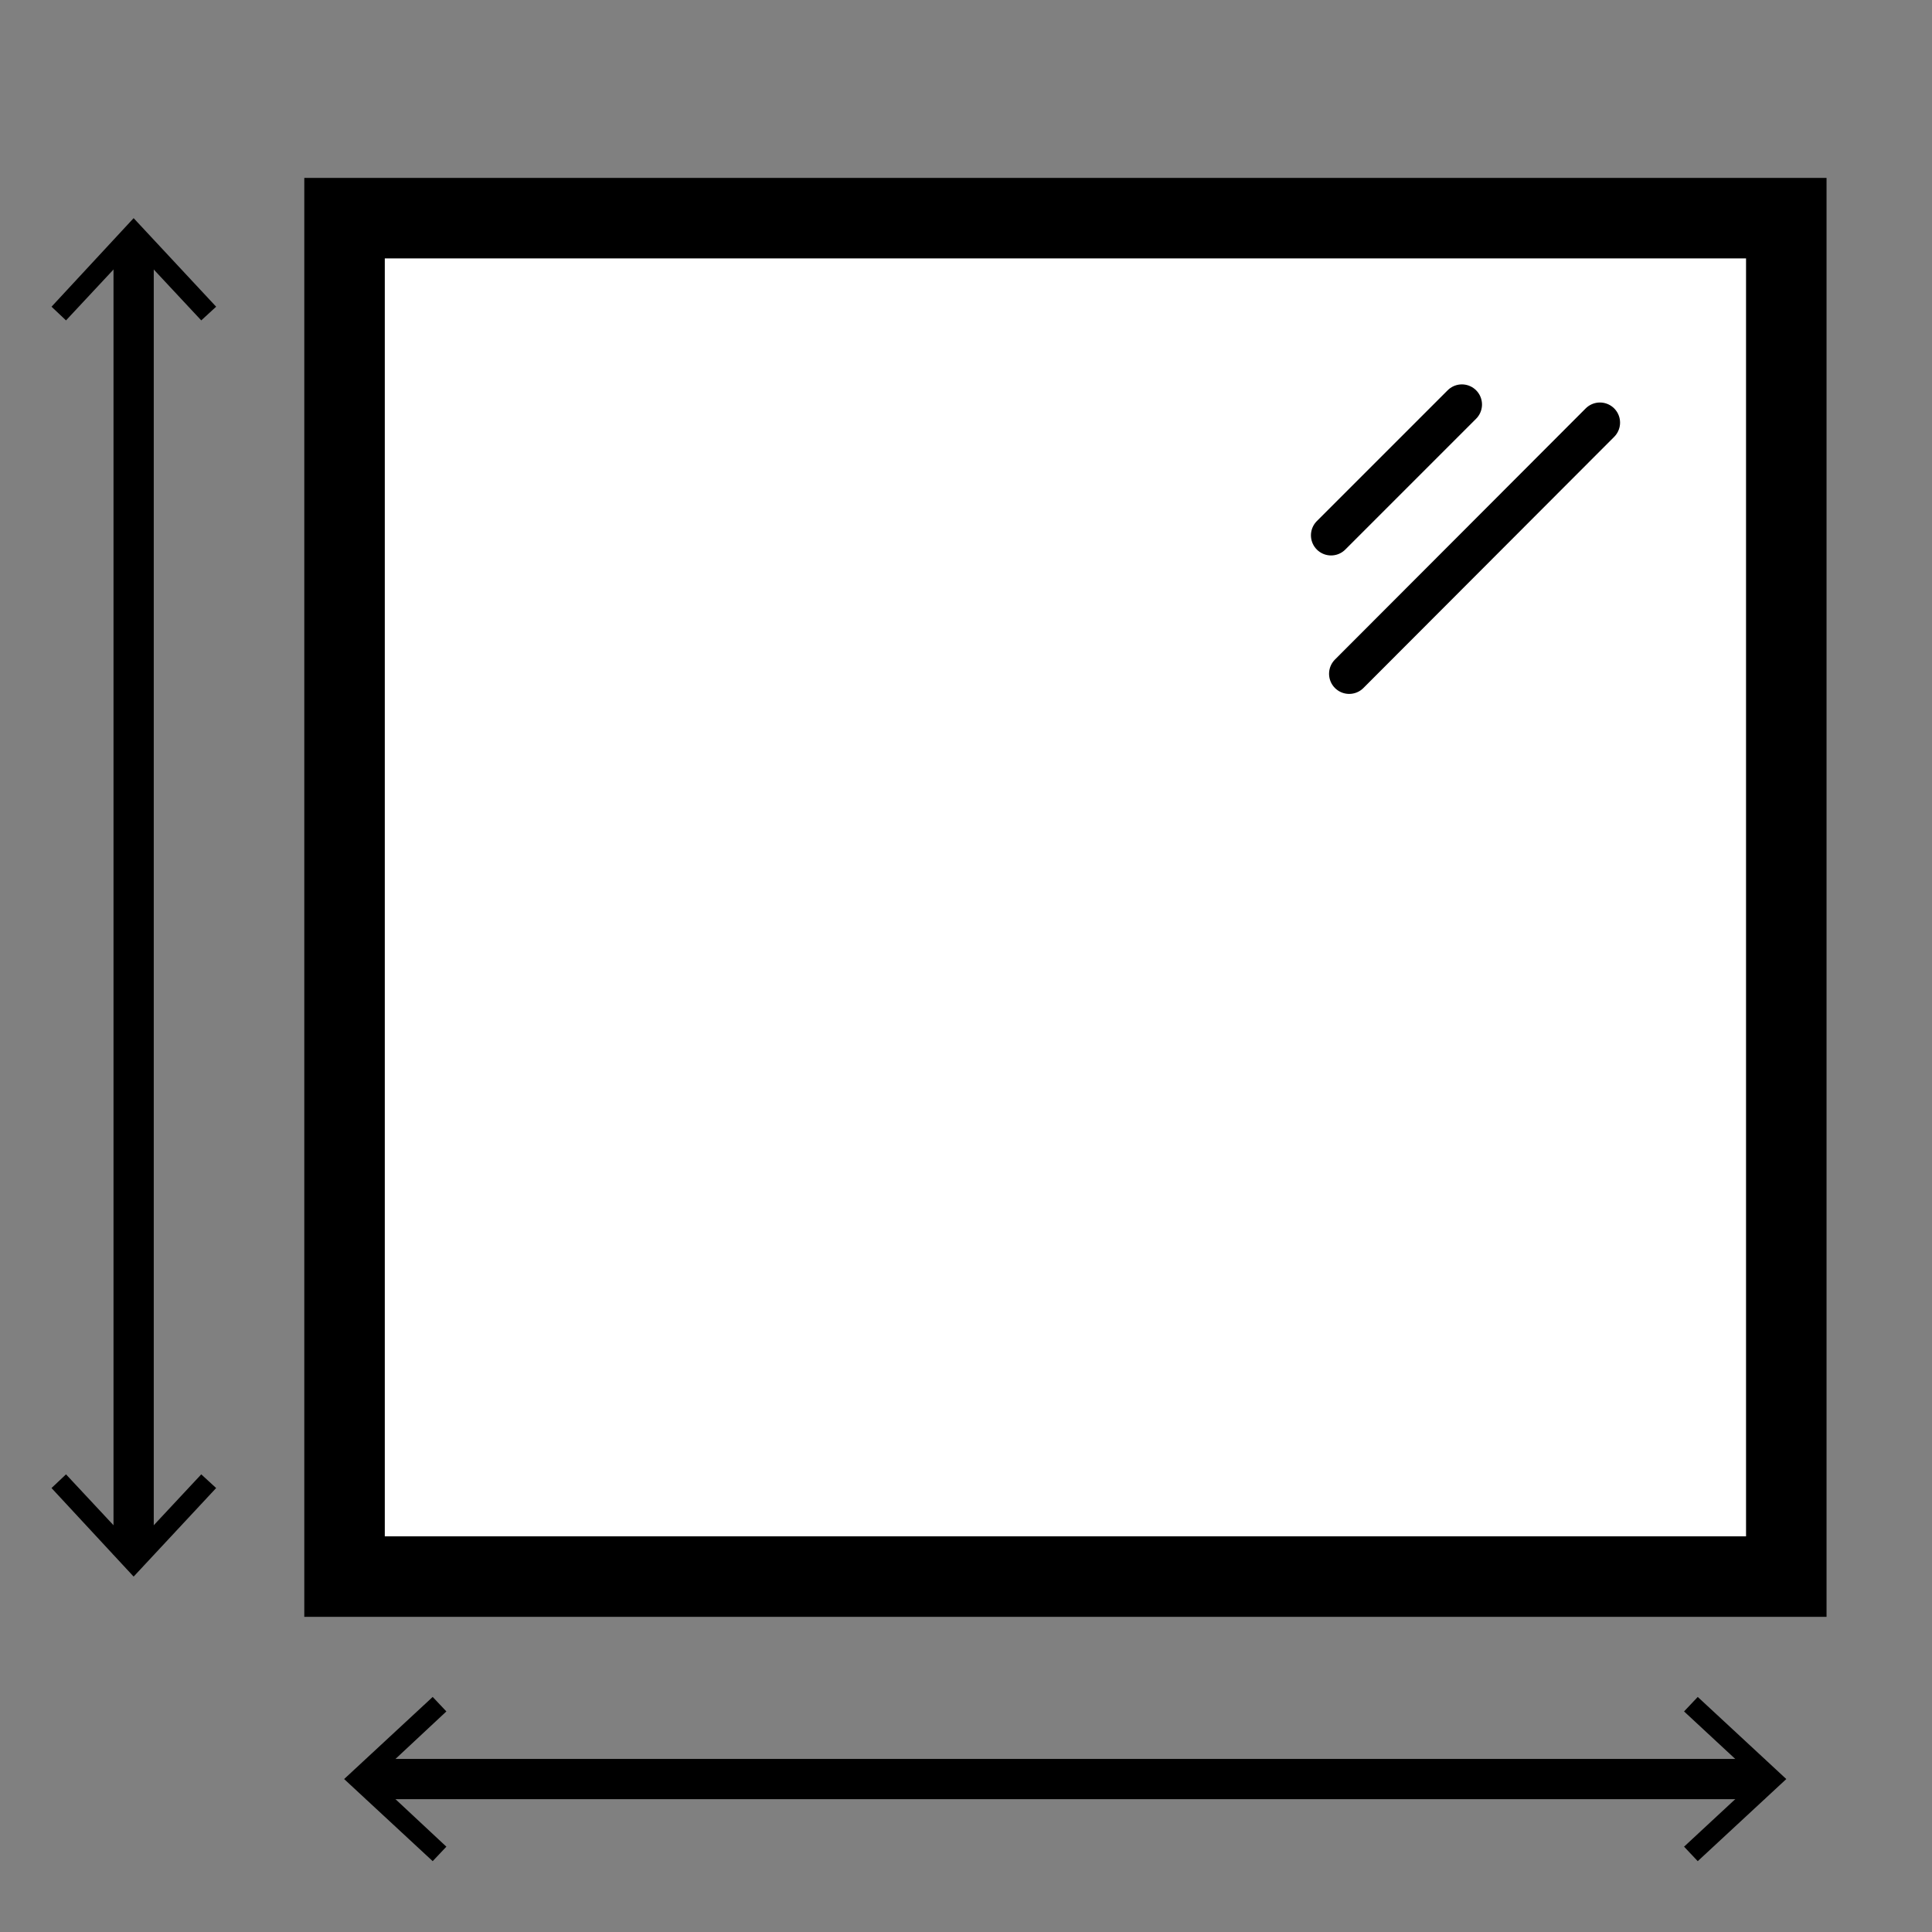 <?xml version="1.0" encoding="UTF-8"?>
<svg id="Capa_1" xmlns="http://www.w3.org/2000/svg" version="1.1" viewBox="0 0 48 48">
  <rect x="0" y="0" width="48" height="48" fill="#808080" stroke="none"/>
  <!-- Generator: Adobe Illustrator 29.7.1, SVG Export Plug-In . SVG Version: 2.1.1 Build 8)  -->
  <defs>
    <style>
      .st0, .st1, .st2 {
        stroke: #000;
        stroke-miterlimit: 10;
      }

      .st0, .st2 {
        fill: none;
      }

      .st1 {
        fill: #fff;
        stroke-width: 2px;
      }

      .st2 {
        stroke-linecap: round;
      }
    </style>
  </defs>
  <rect class="st1" x="8.56" y="5.42" width="35.82" height="33.75"/>
  <g>
    <line class="st0" x1="3.32" y1="5.97" x2="3.32" y2="38.63"/>
    <polygon points="1.28 7.62 1.64 7.96 3.32 6.16 5 7.96 5.37 7.62 3.32 5.42 1.28 7.62"/>
    <polygon points="1.28 36.97 1.64 36.63 3.32 38.43 5 36.63 5.37 36.97 3.32 39.17 1.28 36.97"/>
  </g>
  <g>
    <line class="st0" x1="9.09" y1="44.2" x2="43.84" y2="44.2"/>
    <polygon points="10.75 46.24 11.09 45.88 9.29 44.2 11.09 42.52 10.75 42.16 8.55 44.2 10.75 46.24"/>
    <polygon points="42.18 46.24 41.84 45.88 43.65 44.2 41.84 42.52 42.18 42.16 44.38 44.2 42.18 46.24"/>
  </g>
  <line class="st2" x1="39.75" y1="10.5" x2="33.52" y2="16.74"/>
  <line class="st2" x1="36.32" y1="10.05" x2="33.07" y2="13.3"/>
</svg>